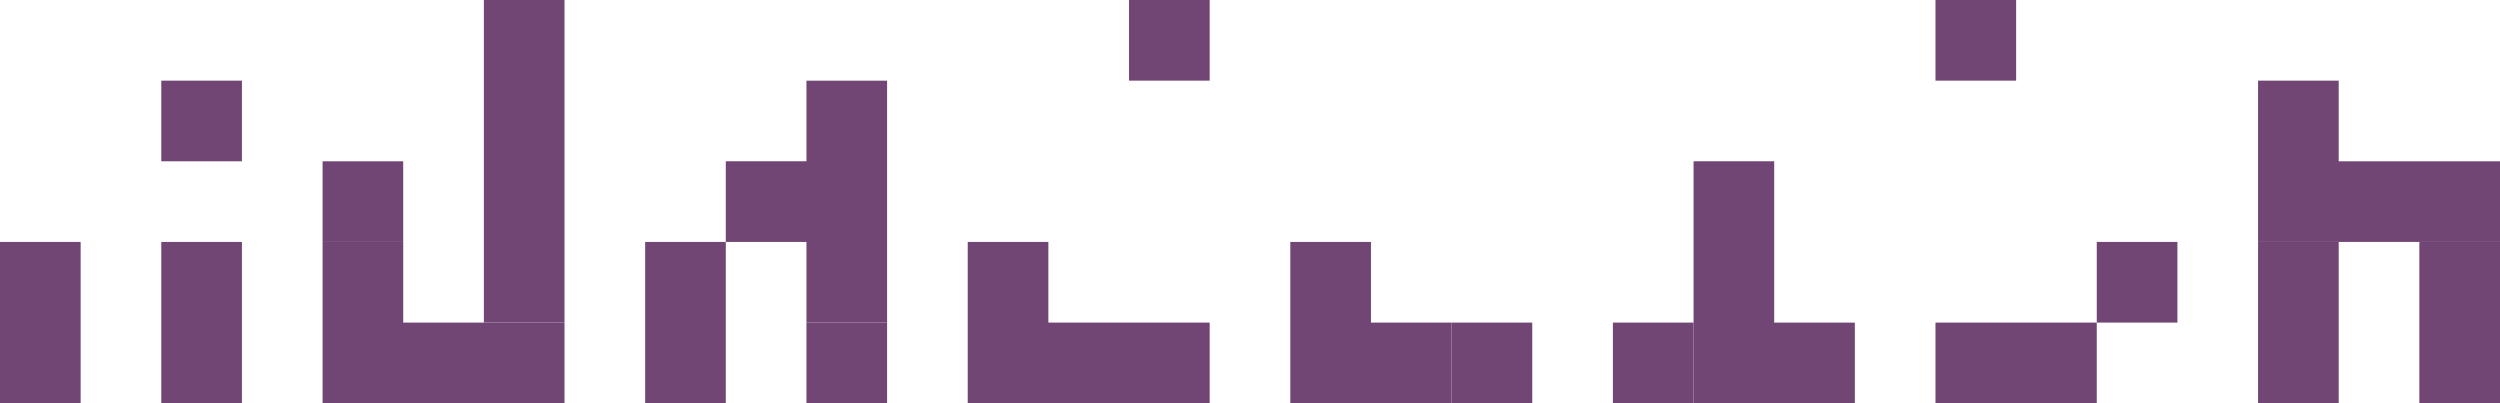 <?xml version="1.0" encoding="UTF-8"?> <svg xmlns="http://www.w3.org/2000/svg" width="1490.63" height="240.42" viewBox="0 0 1490.63 240.42"> <g id="Group_29" data-name="Group 29" transform="translate(3181.844 2543.964)"> <rect id="Rectangle_291" data-name="Rectangle 291" width="48.09" height="48.08" transform="translate(-2027.814 -2543.964)" fill="#714674"></rect> <rect id="Rectangle_292" data-name="Rectangle 292" width="48.09" height="48.08" transform="translate(-2508.664 -2543.964)" fill="#714674"></rect> <rect id="Rectangle_293" data-name="Rectangle 293" width="48.08" height="192.34" transform="translate(-2893.334 -2543.964)" fill="#714674"></rect> <path id="Path_379" data-name="Path 379" d="M-1691.214-2447.794v48.08h-144.26v-96.17h48.09v48.09Z" fill="#714674"></path> <path id="Path_380" data-name="Path 380" d="M-2652.914-2495.884v144.26h-48.08v-48.09h-48.09v-48.08h48.09v-48.09Z" fill="#714674"></path> <rect id="Rectangle_294" data-name="Rectangle 294" width="48.085" height="48.085" transform="translate(-3085.678 -2495.883)" fill="#714674"></rect> <path id="Path_381" data-name="Path 381" d="M-2075.895-2351.625v48.08h-96.17v-144.25h48.08v96.17Z" fill="#714674"></path> <rect id="Rectangle_295" data-name="Rectangle 295" width="48.08" height="48.08" transform="translate(-2989.505 -2447.794)" fill="#714674"></rect> <rect id="Rectangle_296" data-name="Rectangle 296" width="48.08" height="96.17" transform="translate(-3181.844 -2399.714)" fill="#714674"></rect> <rect id="Rectangle_297" data-name="Rectangle 297" width="48.09" height="96.17" transform="translate(-1739.304 -2399.714)" fill="#714674"></rect> <rect id="Rectangle_298" data-name="Rectangle 298" width="48.09" height="48.09" transform="translate(-1931.644 -2399.714)" fill="#714674"></rect> <path id="Path_382" data-name="Path 382" d="M-2316.324-2351.625v48.08h-96.17v-96.17h48.09v48.09Z" fill="#714674"></path> <path id="Path_383" data-name="Path 383" d="M-2460.574-2351.625v48.08h-144.26v-96.17h48.09v48.09Z" fill="#714674"></path> <rect id="Rectangle_299" data-name="Rectangle 299" width="48.08" height="96.17" transform="translate(-2797.164 -2399.714)" fill="#714674"></rect> <rect id="Rectangle_300" data-name="Rectangle 300" width="48.08" height="96.17" transform="translate(-3085.675 -2399.714)" fill="#714674"></rect> <rect id="Rectangle_301" data-name="Rectangle 301" width="48.09" height="96.17" transform="translate(-1835.474 -2399.714)" fill="#714674"></rect> <rect id="Rectangle_302" data-name="Rectangle 302" width="96.17" height="48.08" transform="translate(-2027.814 -2351.625)" fill="#714674"></rect> <rect id="Rectangle_303" data-name="Rectangle 303" width="48.09" height="48.08" transform="translate(-2220.155 -2351.625)" fill="#714674"></rect> <rect id="Rectangle_304" data-name="Rectangle 304" width="48.09" height="48.08" transform="translate(-2316.324 -2351.625)" fill="#714674"></rect> <rect id="Rectangle_305" data-name="Rectangle 305" width="48.08" height="48.08" transform="translate(-2700.994 -2351.625)" fill="#714674"></rect> <path id="Path_384" data-name="Path 384" d="M-2845.255-2351.625v48.08H-2989.5v-96.17h48.08v48.09Z" fill="#714674"></path> </g> </svg> 